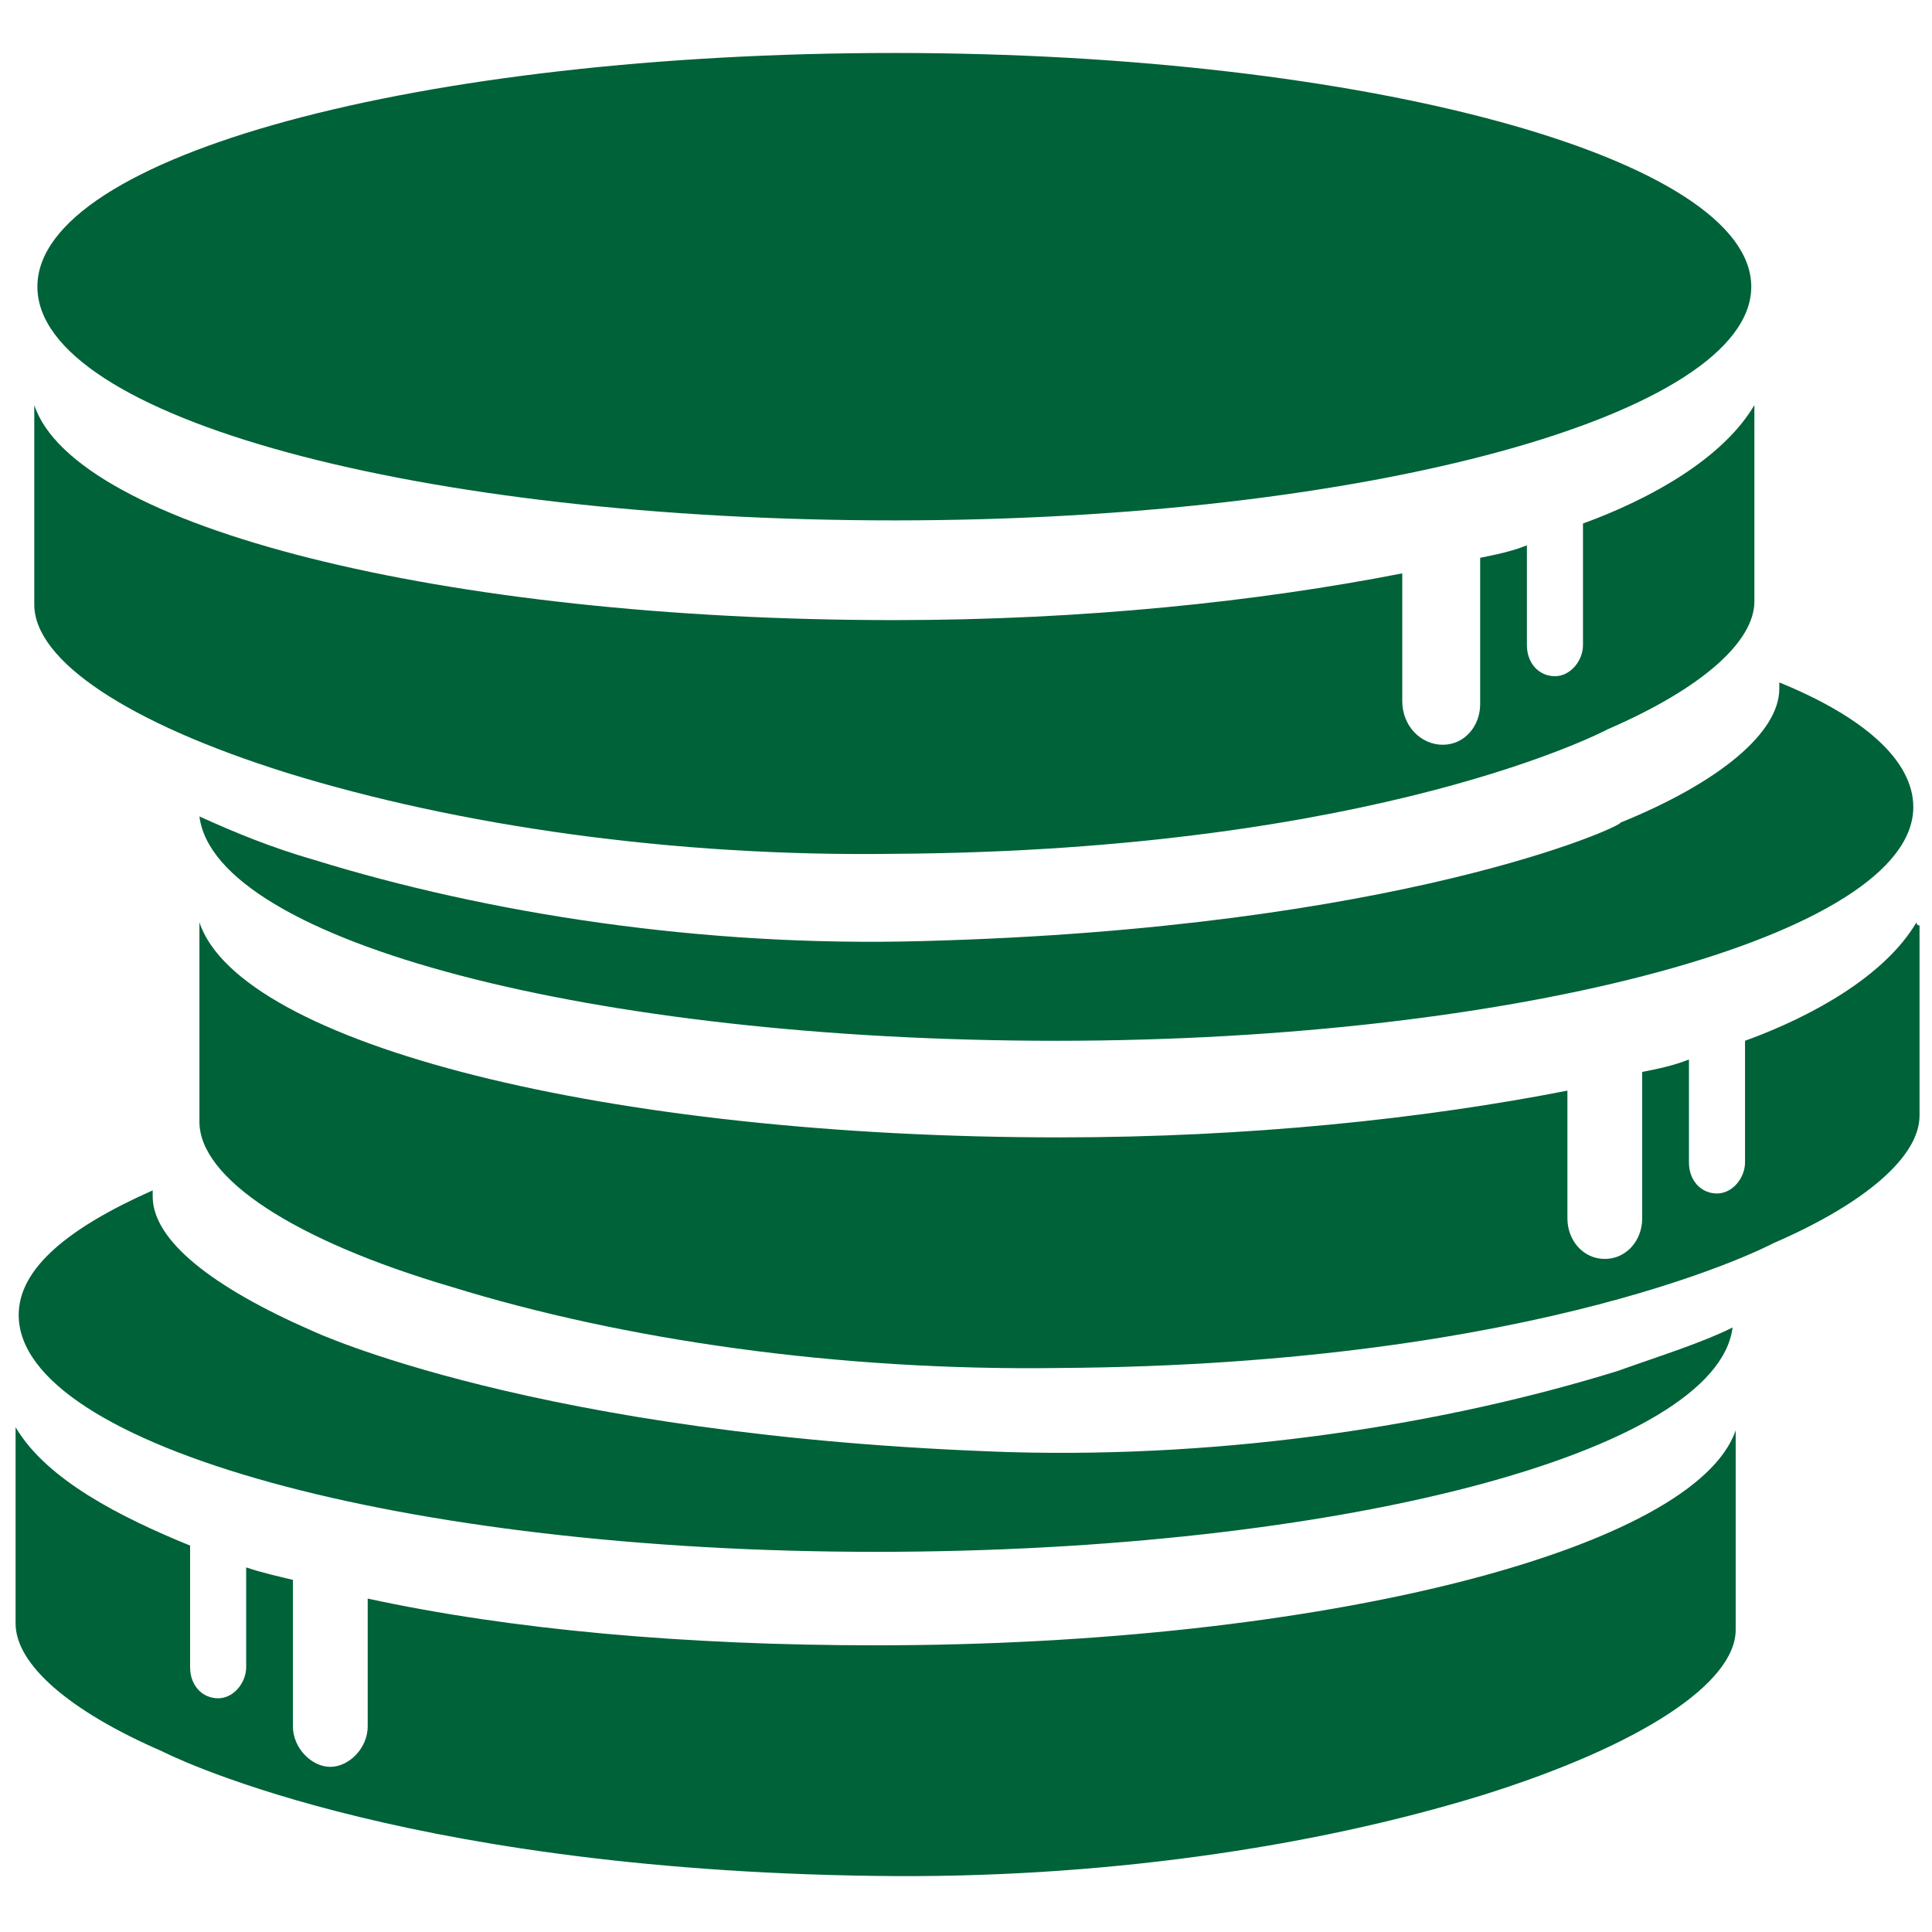 <?xml version="1.0" encoding="utf-8"?>
<!-- Generator: Adobe Illustrator 27.2.0, SVG Export Plug-In . SVG Version: 6.00 Build 0)  -->
<svg version="1.1" id="Layer_1" xmlns="http://www.w3.org/2000/svg" xmlns:xlink="http://www.w3.org/1999/xlink" x="0px" y="0px"
	 viewBox="0 0 62 62" style="enable-background:new 0 0 62 62;" xml:space="preserve">
<style type="text/css">
	.st0{fill:#006239;}
</style>
<path class="st0" d="M56.2,9.2c0,4.1-12.3,7.5-27.5,7.5S1.2,13.4,1.2,9.2s12.3-7.5,27.5-7.5S56.2,5.1,56.2,9.2"/>
<path class="st0" d="M9.2,24.8c5.5,1.7,12.4,2.7,19.5,2.6c15.6-0.1,22.9-4,22.9-4c3-1.3,4.7-2.8,4.7-4.1v-6.1c0-0.1,0-0.1,0-0.2
	c-1,1.7-3.3,3-5.5,3.8v3.9c0,0.5-0.4,1-0.9,1s-0.9-0.4-0.9-1v-3.2c-0.5,0.2-1,0.3-1.5,0.4v4.7c0,0.7-0.5,1.3-1.2,1.3
	S45,23.3,45,22.5v-4.1c-4.6,0.9-10.2,1.5-16.3,1.5c-14.5,0-26.3-3-27.6-6.9c0,0.1,0,0.1,0,0.2v6.2C1.1,21.2,4.1,23.2,9.2,24.8"/>
<path class="st0" d="M61.5,29.6c-1,1.7-3.3,3-5.5,3.8v3.9c0,0.5-0.4,1-0.9,1s-0.9-0.4-0.9-1V34c-0.5,0.2-1,0.3-1.5,0.4v4.7
	c0,0.7-0.5,1.3-1.2,1.3s-1.2-0.6-1.2-1.3V35c-4.6,0.9-10.2,1.5-16.3,1.5c-14.5,0-26.3-3-27.6-6.9c0,0.1,0,0.1,0,0.2V36
	c0,1.8,3,3.8,8.1,5.3c5.5,1.7,12.4,2.7,19.5,2.6c15.6-0.1,22.9-4,22.9-4c3-1.3,4.7-2.8,4.7-4.1v-6.1C61.5,29.7,61.5,29.6,61.5,29.6"
	/>
<path class="st0" d="M28.1,52.8c-6.1,0-11.7-0.5-16.3-1.5v4.1c0,0.7-0.6,1.3-1.2,1.3s-1.2-0.6-1.2-1.3v-4.7
	c-0.4-0.1-0.9-0.2-1.5-0.4v3.2c0,0.5-0.4,1-0.9,1s-0.9-0.4-0.9-1v-3.9c-2.2-0.9-4.6-2.1-5.6-3.8c0,0.1,0,0.1,0,0.2v6.1
	c0,1.3,1.7,2.8,4.7,4.1c0,0,7.3,3.8,22.9,4c7.1,0.1,14-0.9,19.5-2.6c5.1-1.6,8.1-3.6,8.1-5.3v-6.2c0-0.1,0-0.1,0-0.2
	C54.4,49.7,42.5,52.8,28.1,52.8"/>
<path class="st0" d="M29.6,30.2c-7.1,0.2-14-0.9-19.5-2.6c-1.4-0.4-2.6-0.9-3.7-1.4c0.5,4,12.6,7.2,27.5,7.2s27.5-3.4,27.5-7.5
	c0-1.5-1.6-2.9-4.3-4v0.2c0,1.4-1.9,3-5.1,4.3C52.1,26.5,44.9,29.8,29.6,30.2"/>
<path class="st0" d="M28.1,49.8c14.9,0,27-3.2,27.5-7.2c-1,0.5-2.3,0.9-3.7,1.4c-5.5,1.7-12.4,2.8-19.5,2.6
	C17.2,46.1,10,42.7,10,42.7c-3.2-1.4-5.1-2.9-5.1-4.3v-0.2c-2.7,1.2-4.3,2.5-4.3,4C0.6,46.4,13,49.8,28.1,49.8"/>
</svg>
